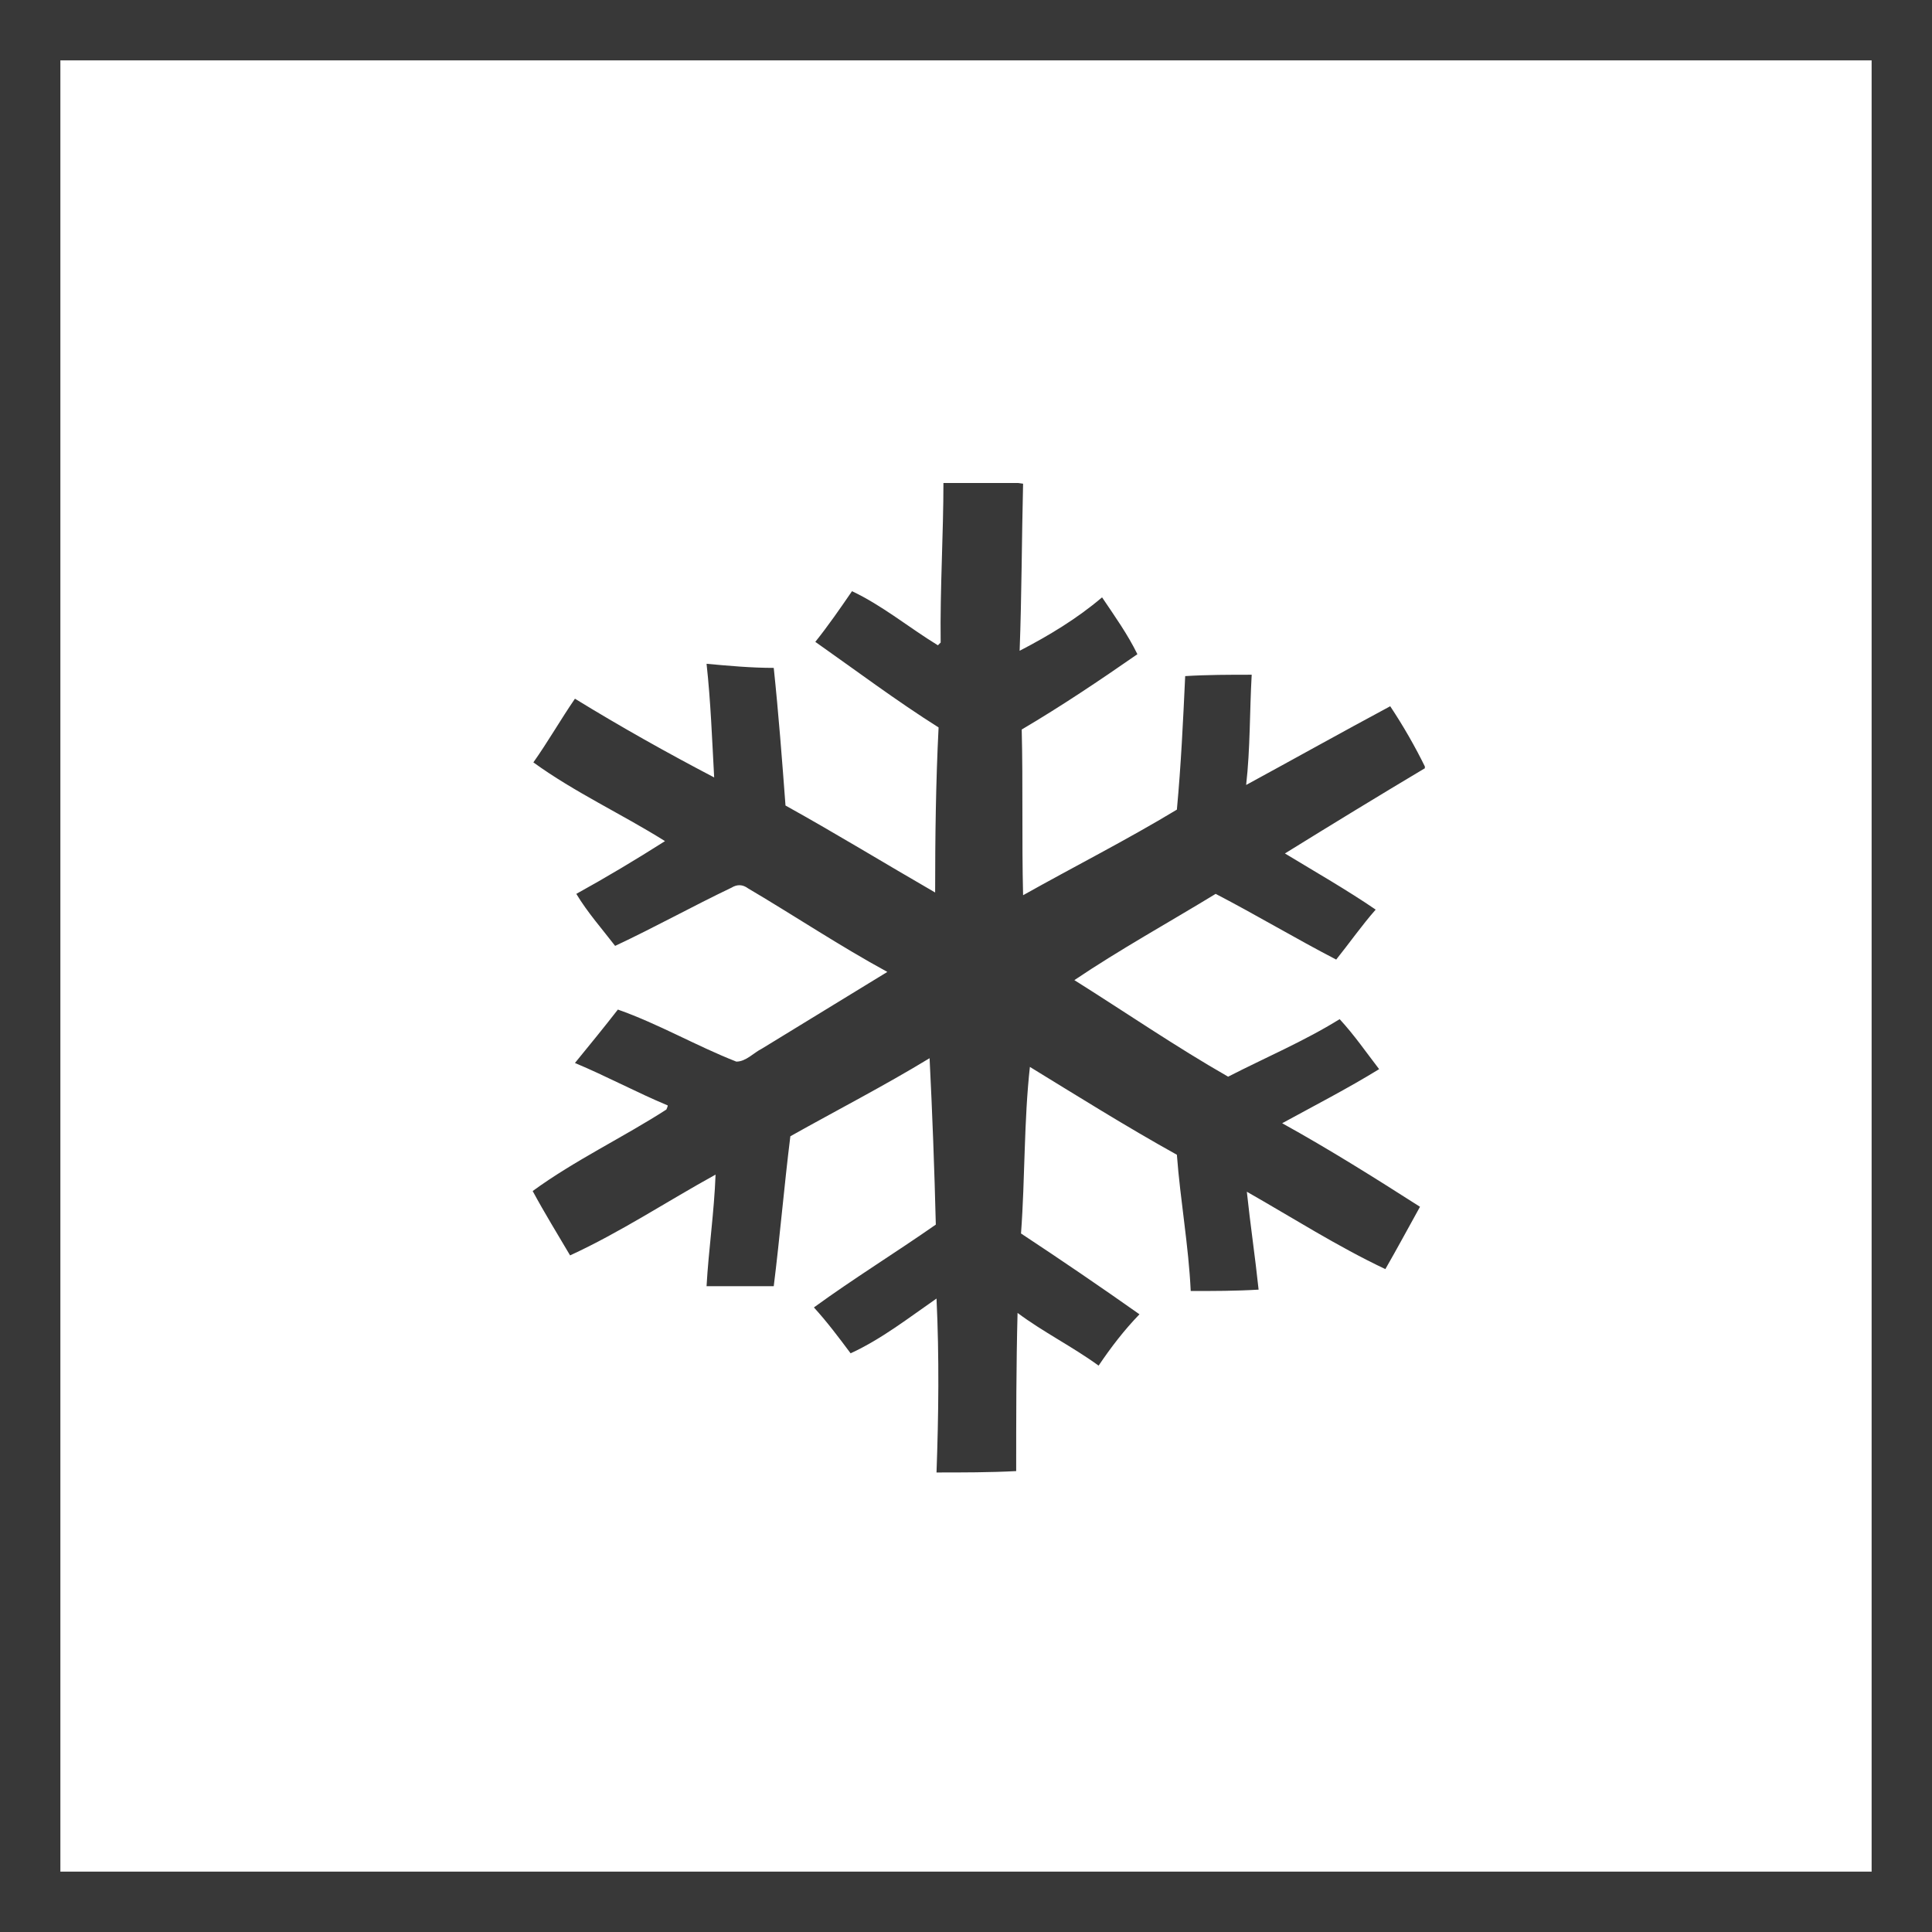 <svg width="80" height="80" viewBox="0 0 80 80" fill="none" xmlns="http://www.w3.org/2000/svg">
<rect x="0" y="0" width="80" height="80" fill="#808080" stroke="none"/>
<rect x="1.25" y="1.25" width="77.5" height="77.5" fill="white" stroke="#383838" stroke-width="2.5"/>
<g clip-path="url(#clip0_159_1840)">
<path d="M42.565 44.129C44.602 45.377 46.638 46.653 48.732 47.816C48.875 49.715 49.219 51.587 49.305 53.458C50.252 53.458 51.17 53.458 52.116 53.401C51.973 52.04 51.772 50.708 51.629 49.347C53.522 50.424 55.386 51.615 57.365 52.551C57.853 51.7 58.312 50.849 58.799 49.97C56.935 48.779 55.042 47.589 53.092 46.511C54.44 45.774 55.816 45.065 57.107 44.271C56.562 43.562 56.074 42.853 55.472 42.201C54.009 43.109 52.403 43.789 50.854 44.583C48.674 43.336 46.609 41.918 44.487 40.585C46.38 39.309 48.388 38.203 50.338 37.013C52.03 37.892 53.636 38.856 55.329 39.734C55.874 39.054 56.39 38.317 56.964 37.665C55.759 36.842 54.468 36.105 53.206 35.34C55.128 34.149 57.078 32.958 59.029 31.795C58.599 30.916 58.111 30.066 57.566 29.244C55.558 30.321 53.579 31.427 51.6 32.504C51.772 31.002 51.743 29.47 51.83 27.939C50.912 27.939 49.994 27.939 49.076 27.996C48.99 29.839 48.904 31.682 48.732 33.525C46.667 34.773 44.487 35.878 42.364 37.069C42.307 34.773 42.364 32.504 42.307 30.208C43.942 29.244 45.548 28.166 47.097 27.089C46.695 26.266 46.15 25.501 45.634 24.735C44.602 25.614 43.426 26.323 42.221 26.947C42.307 24.65 42.307 22.325 42.364 20.029C41.274 19.858 40.156 19.943 39.066 19.915C39.066 22.155 38.922 24.367 38.951 26.607C38.951 26.607 38.865 26.692 38.836 26.72C37.632 25.983 36.542 25.076 35.28 24.48C34.792 25.189 34.305 25.898 33.76 26.578C35.452 27.769 37.115 29.017 38.865 30.122C38.75 32.391 38.722 34.688 38.722 36.956C36.657 35.765 34.62 34.517 32.526 33.355C32.383 31.455 32.239 29.555 32.039 27.656C31.121 27.656 30.174 27.571 29.257 27.486C29.429 29.045 29.486 30.633 29.572 32.192C27.622 31.172 25.7 30.094 23.807 28.932C23.205 29.811 22.688 30.718 22.086 31.569C23.807 32.816 25.729 33.695 27.536 34.829C26.331 35.595 25.098 36.332 23.864 37.013C24.323 37.778 24.926 38.459 25.471 39.167C27.105 38.402 28.683 37.523 30.289 36.757C30.519 36.616 30.748 36.616 30.977 36.786C32.899 37.92 34.764 39.167 36.743 40.245C35.022 41.294 33.272 42.371 31.551 43.421C31.207 43.591 30.892 43.959 30.49 43.959C28.826 43.307 27.277 42.4 25.585 41.804C25.012 42.542 24.409 43.279 23.807 44.016C25.098 44.555 26.36 45.235 27.65 45.774C27.65 45.802 27.622 45.887 27.593 45.944C25.786 47.107 23.807 48.042 22.057 49.318C22.545 50.225 23.09 51.105 23.606 51.983C25.7 51.02 27.622 49.743 29.63 48.638C29.572 50.197 29.343 51.728 29.257 53.259C30.174 53.259 31.092 53.259 32.039 53.259C32.297 51.19 32.469 49.12 32.727 47.05C34.649 45.972 36.628 44.952 38.492 43.818C38.607 46.114 38.693 48.411 38.75 50.708C37.087 51.87 35.337 52.947 33.702 54.138C34.247 54.734 34.735 55.386 35.222 56.038C36.513 55.443 37.632 54.564 38.779 53.77C38.894 56.18 38.865 58.59 38.779 60.972C39.869 60.972 40.988 60.972 42.078 60.915C42.078 58.732 42.078 56.548 42.135 54.365C43.196 55.159 44.401 55.755 45.491 56.548C46.007 55.783 46.552 55.074 47.183 54.422C45.577 53.288 43.913 52.154 42.278 51.076C42.45 48.751 42.393 46.426 42.651 44.129H42.565Z" fill="#383838"/>
</g>
<defs>
<clipPath id="clip0_159_1840">
<rect width="37" height="41" fill="white" transform="translate(22 20)"/>
</clipPath>
</defs>
</svg>
